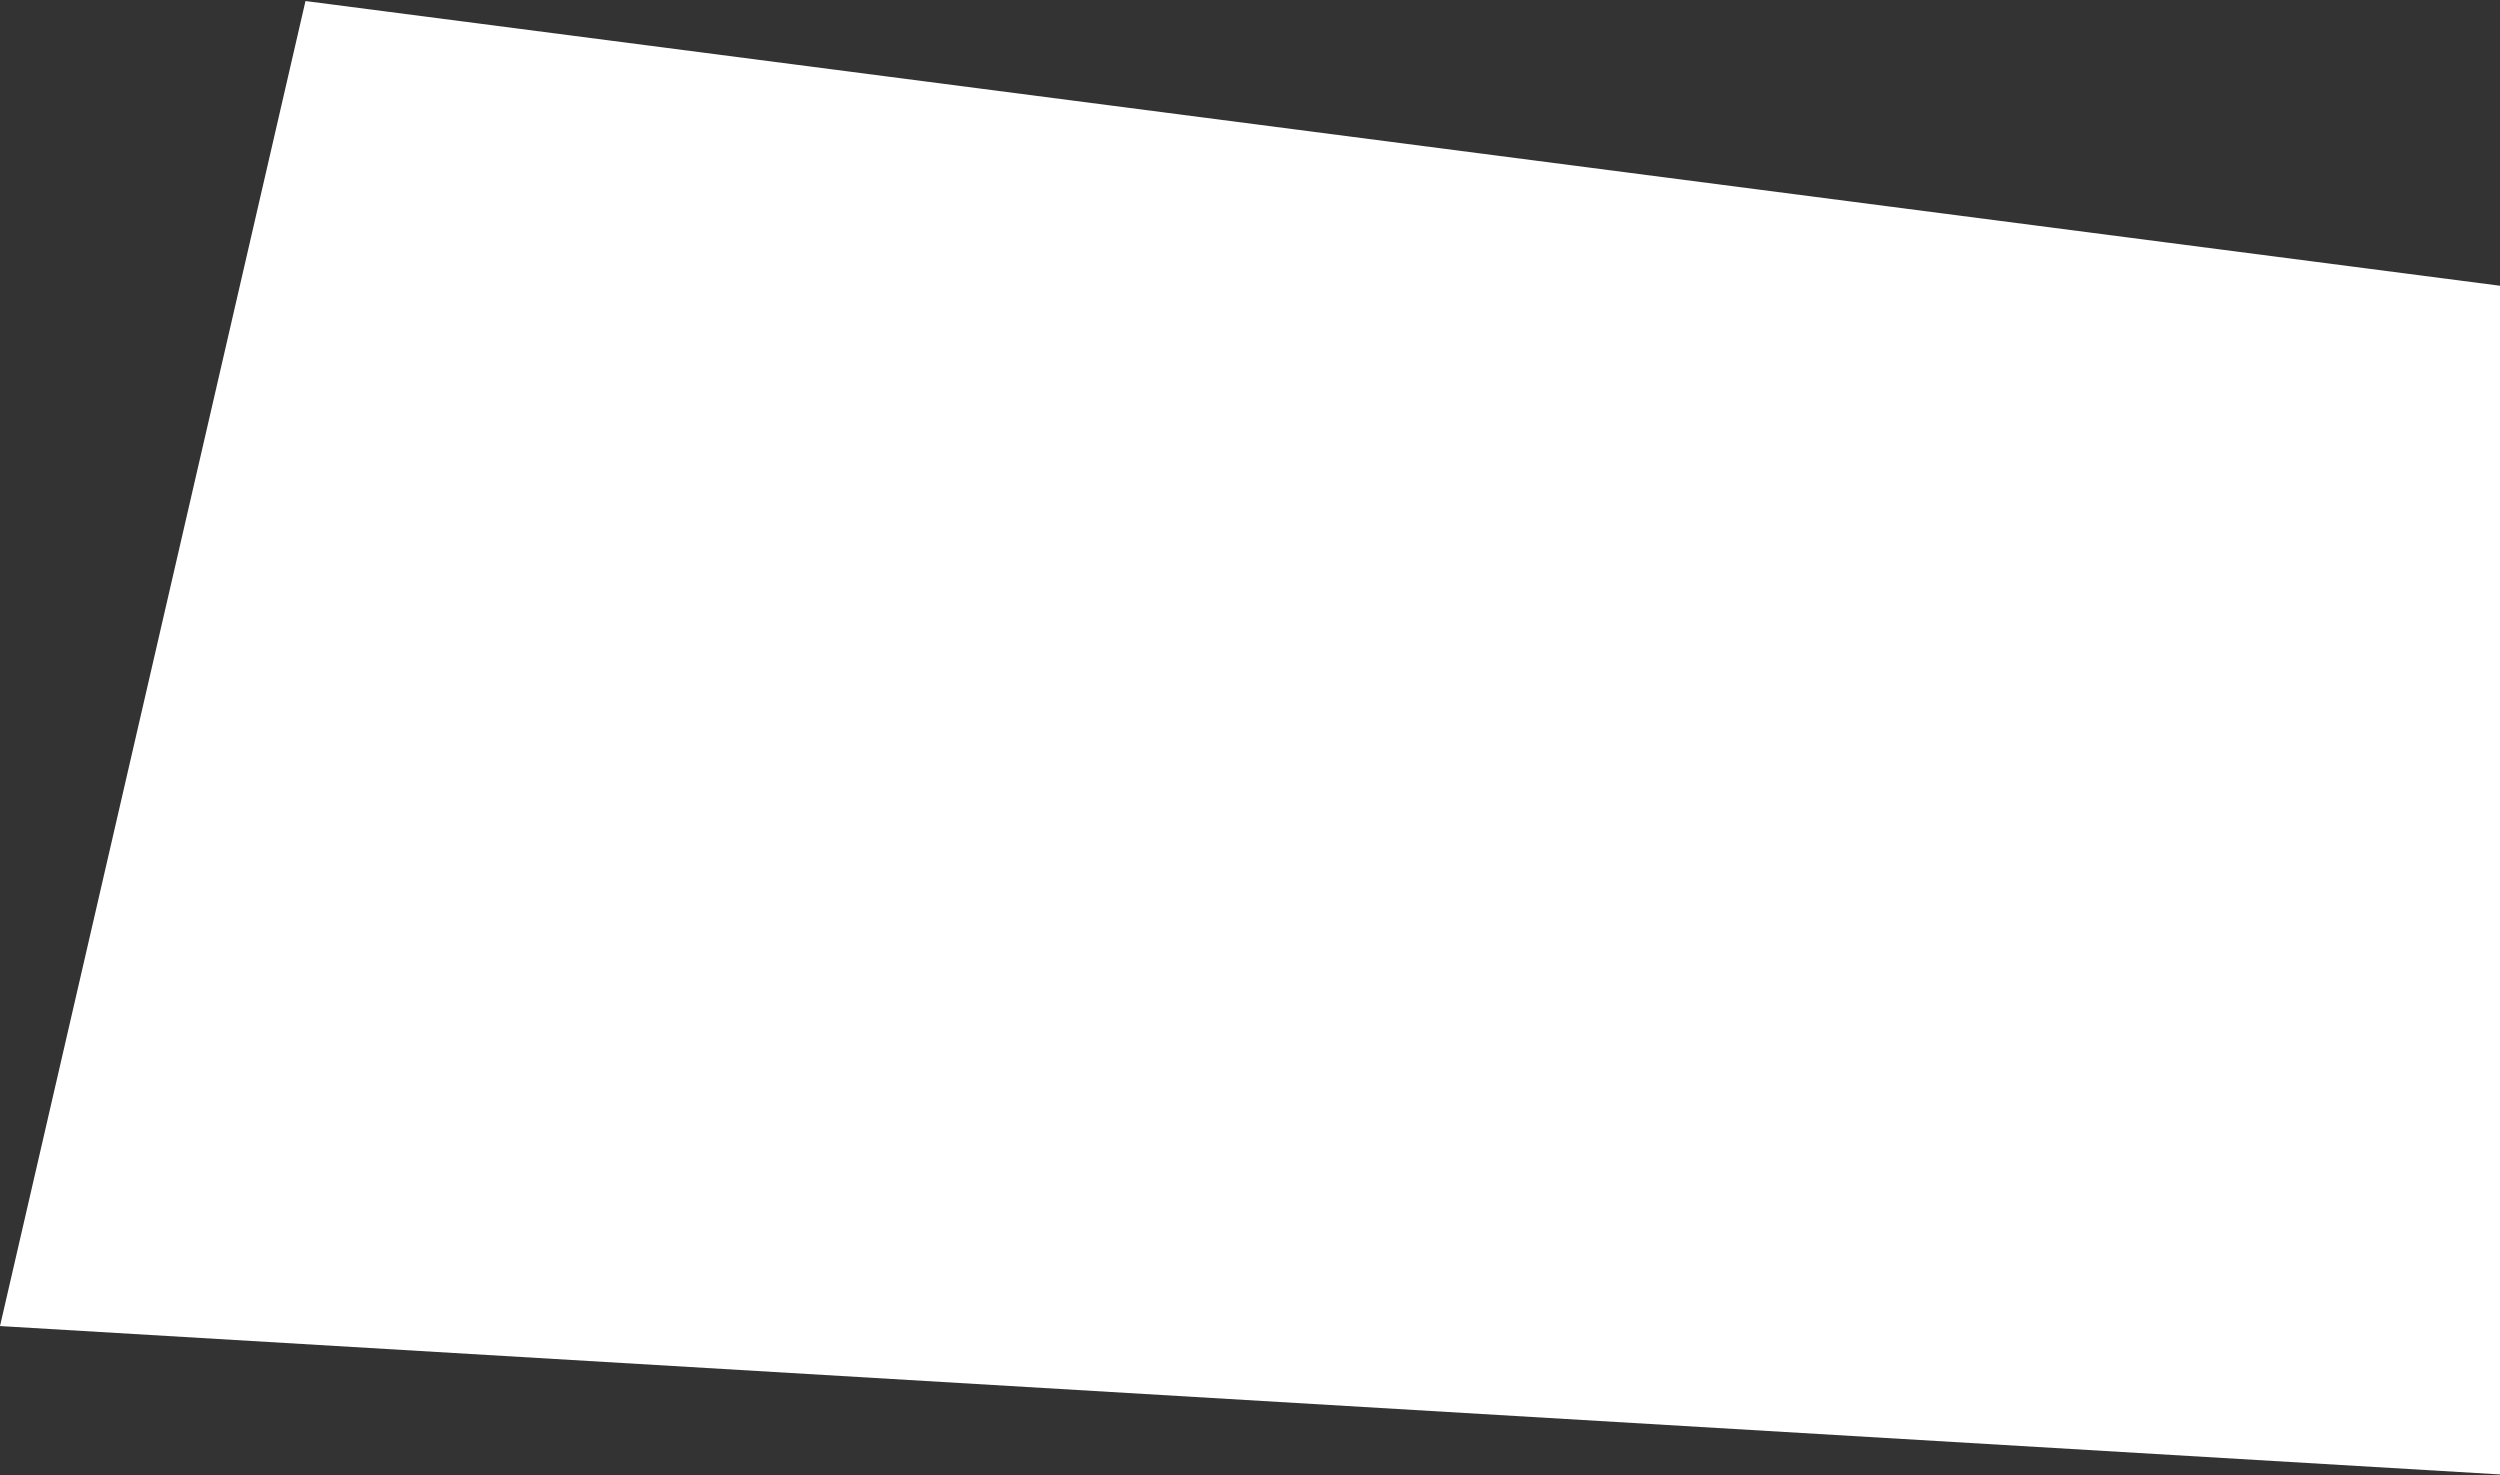 <svg width="1203" height="710" viewBox="0 0 1203 710" fill="none" xmlns="http://www.w3.org/2000/svg">
<rect x="0" y="0" width="1203" height="710" fill="#333333" stroke="none"/>
<path d="M147 0.5L1203 137.5V709.5L0 638.102L147 0.5Z" fill="white"/>
</svg>
